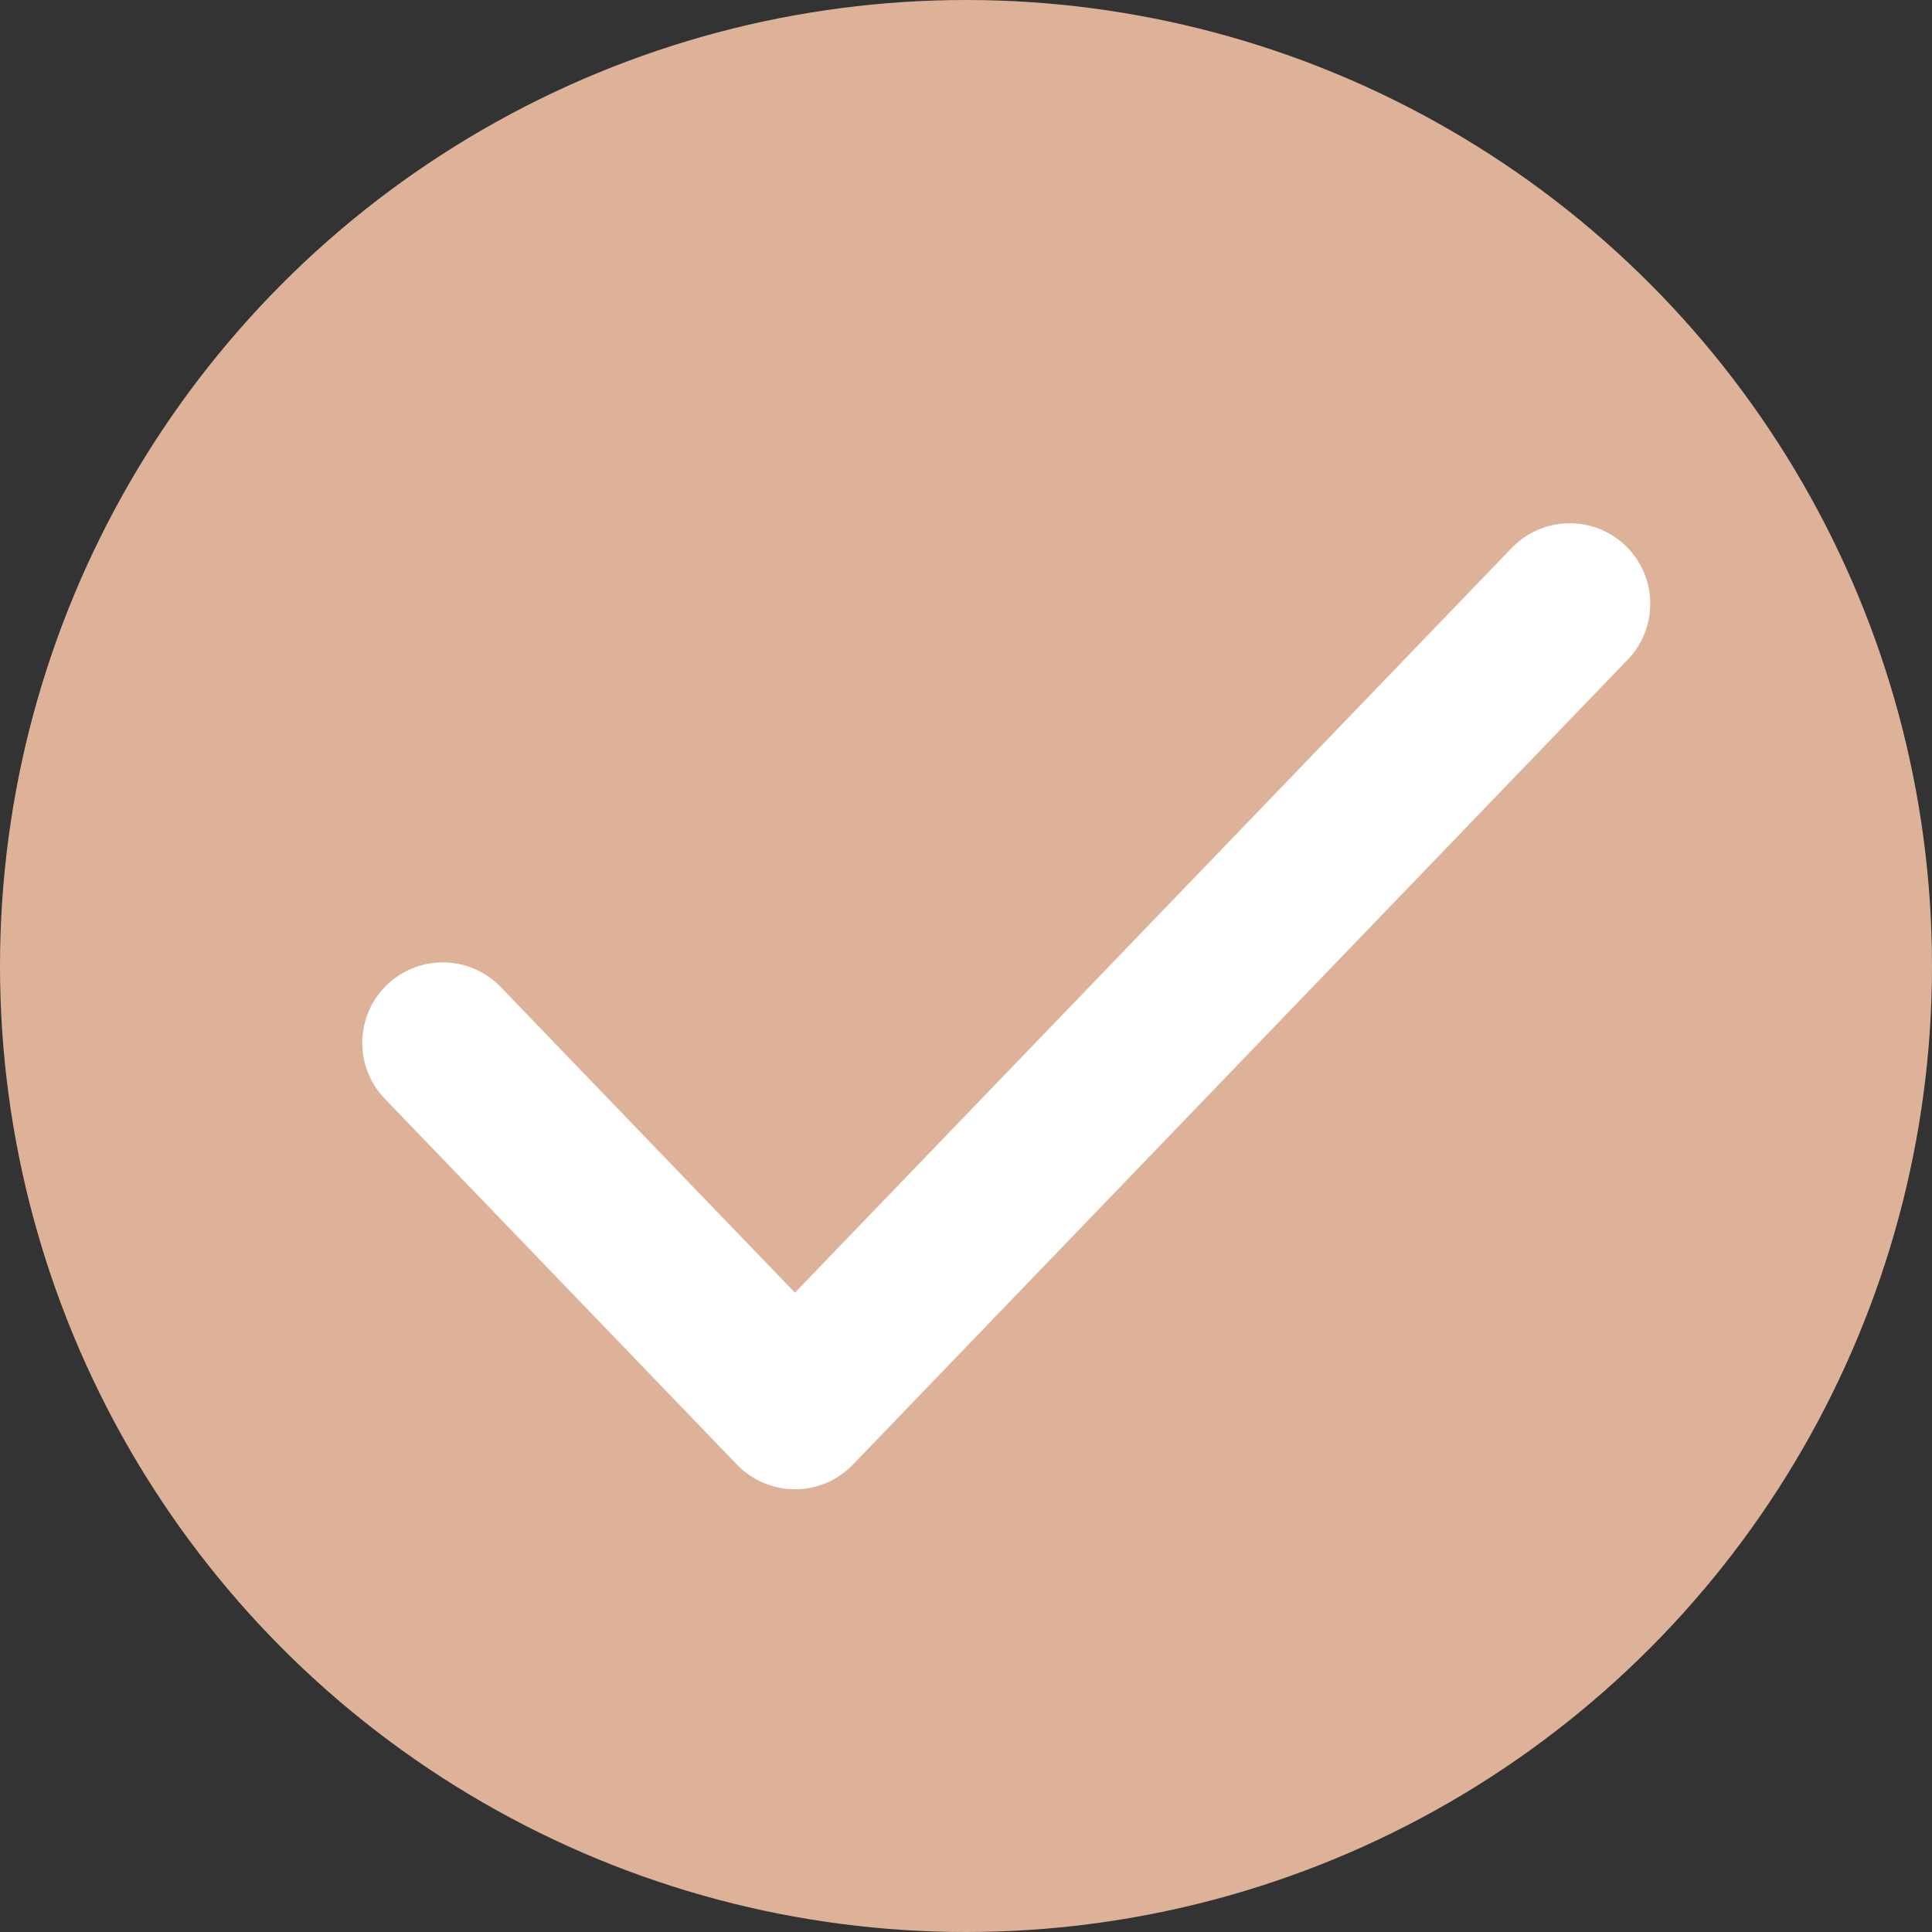 <svg xmlns="http://www.w3.org/2000/svg" width="24" height="24" viewBox="0 0 24 24"><rect x="0" y="0" width="24" height="24" fill="#333333" stroke="none"/><defs><style>.a{fill:#deb299;}.b,.c{fill:none;}.c{stroke:#fff;stroke-linecap:round;stroke-linejoin:round;stroke-width:2px;}</style></defs><g transform="translate(-805 -876)"><g transform="translate(802 873)"><circle class="a" cx="12" cy="12" r="12" transform="translate(3 3)"/></g><g transform="translate(807.007 878.007)"><rect class="b" width="20" height="20" transform="translate(-0.007 -0.007)"/><path class="c" d="M18,6,8.375,16,4,11.455" transform="translate(-0.507 -0.507)"/></g></g></svg>